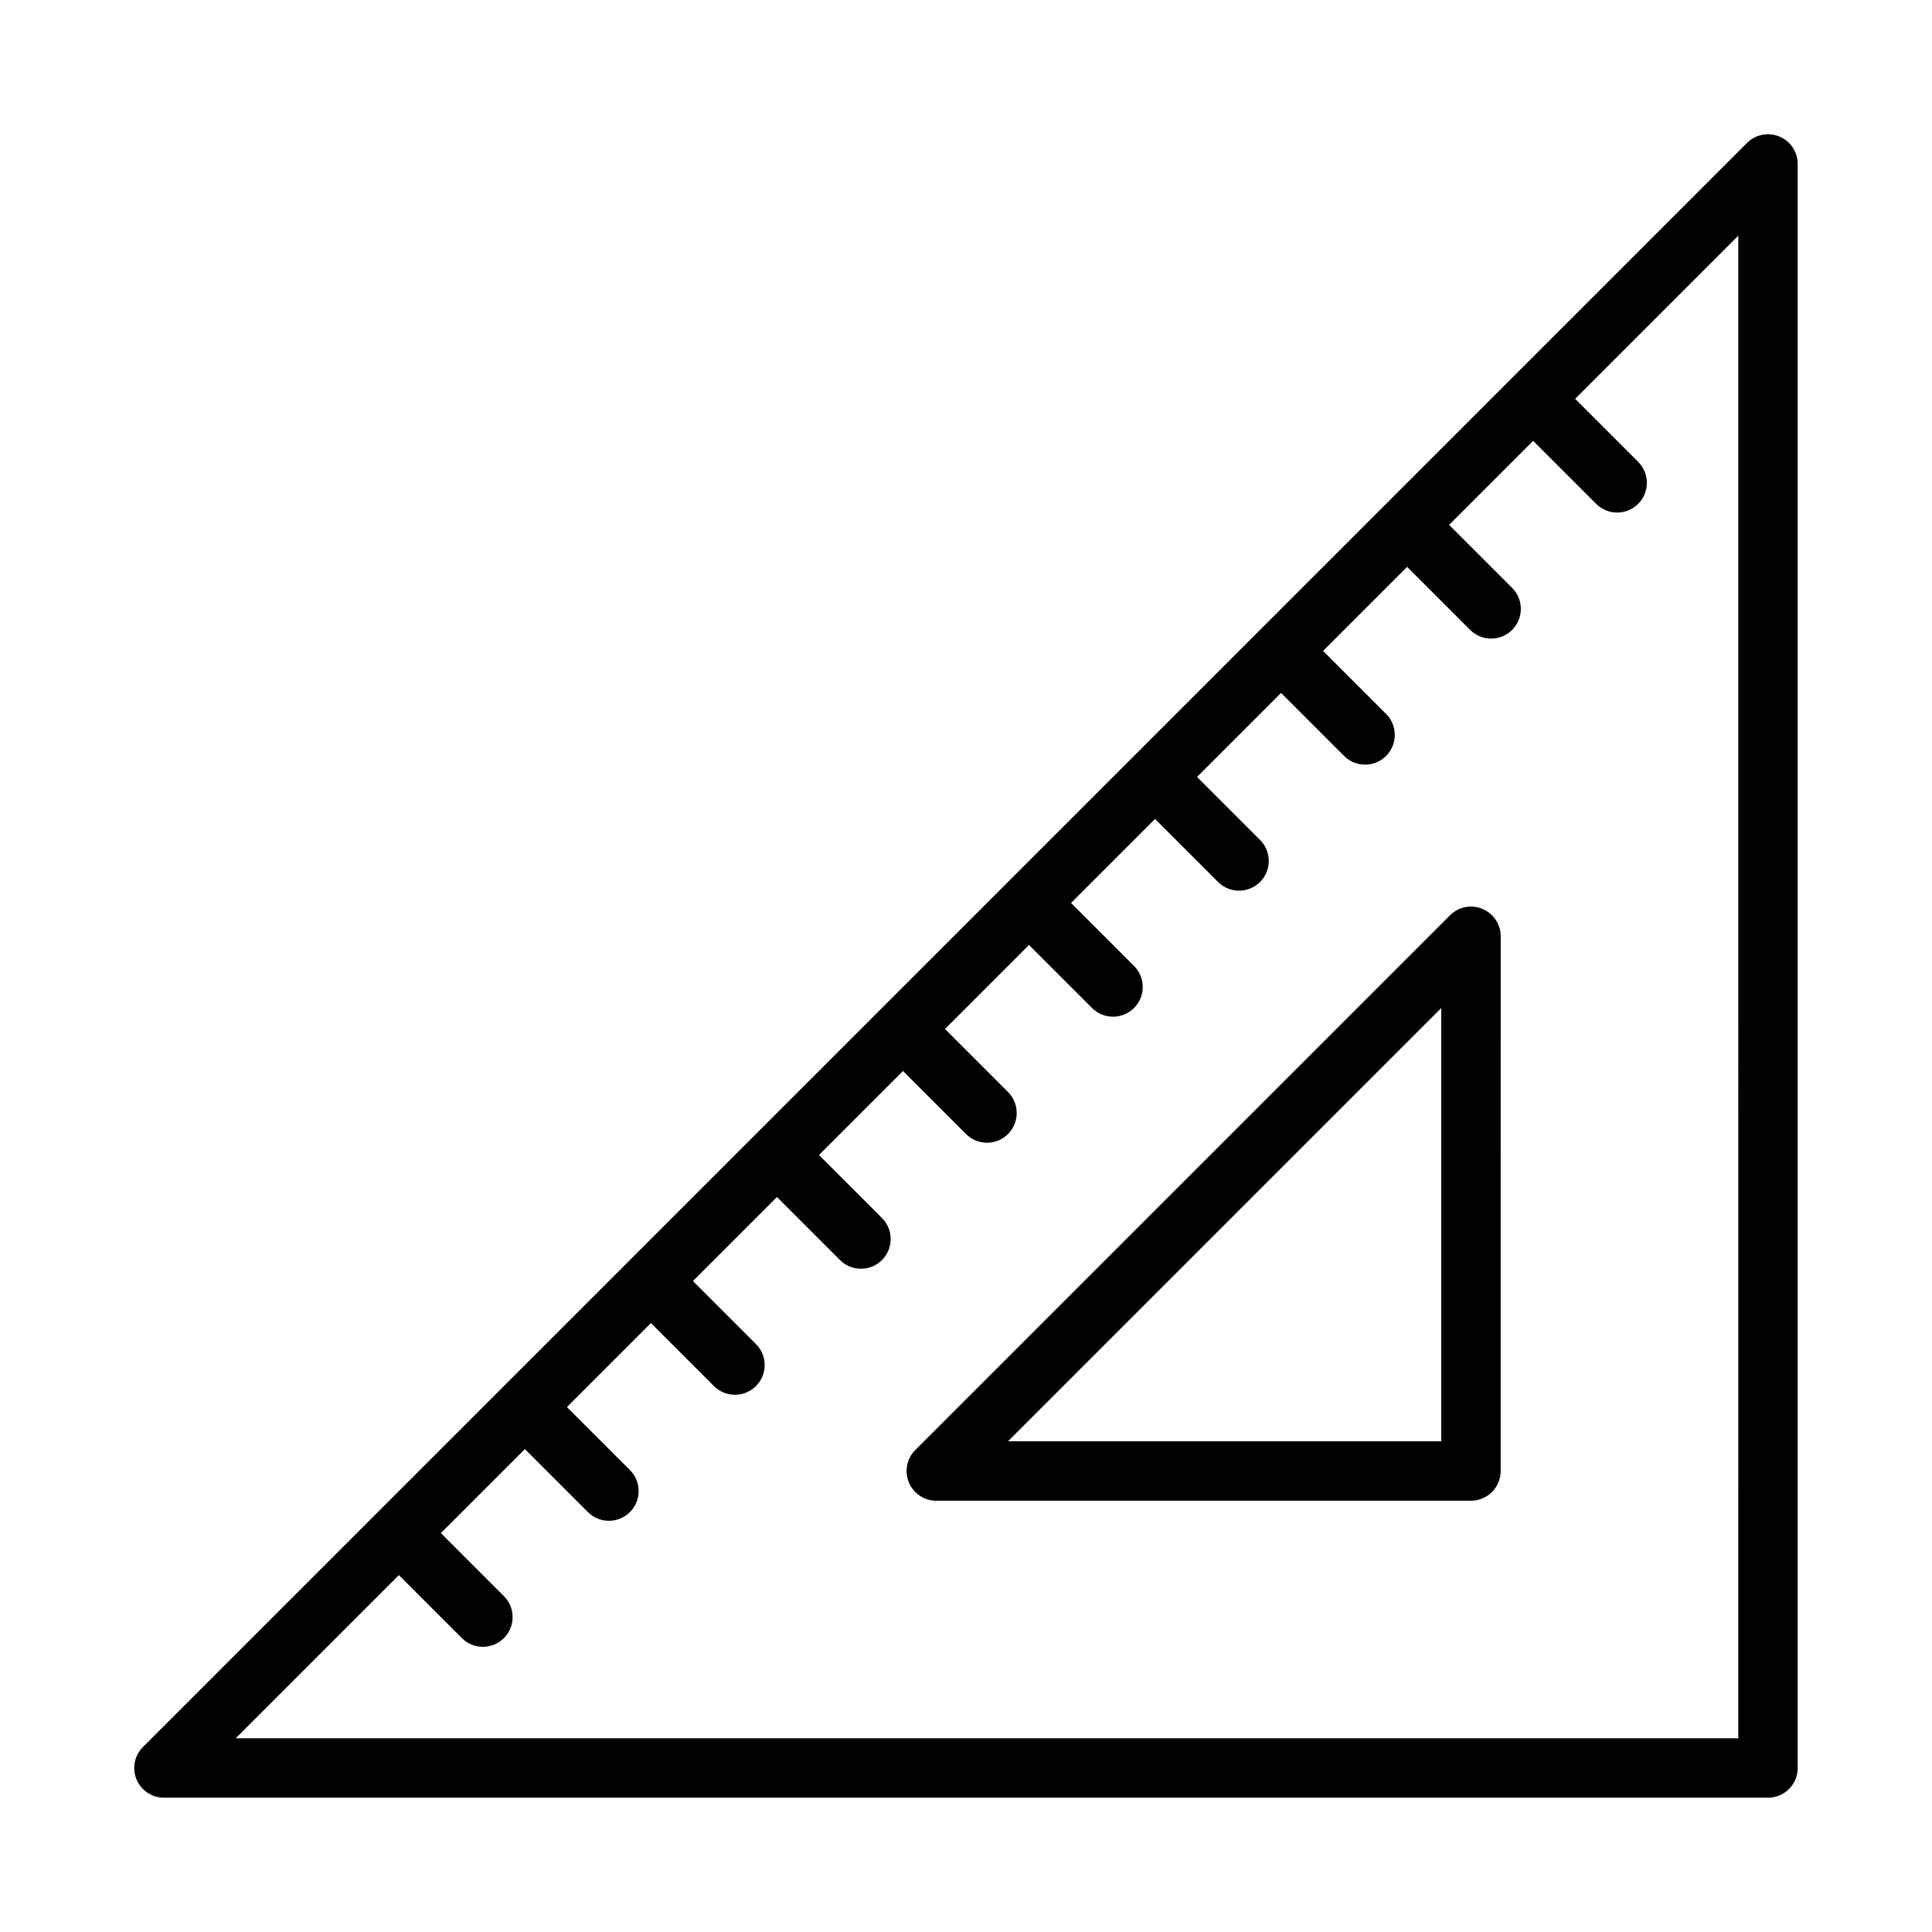 <?xml version="1.0" encoding="UTF-8"?>
<!-- Uploaded to: ICON Repo, www.svgrepo.com, Generator: ICON Repo Mixer Tools -->
<svg fill="#000000" width="800px" height="800px" version="1.1" viewBox="144 144 512 512" xmlns="http://www.w3.org/2000/svg">
 <g>
  <path d="m615.55 180.18c-2.945-1.219-6.328-0.547-8.578 1.707l-425.09 425.09c-2.254 2.254-2.926 5.637-1.707 8.578 1.219 2.938 4.09 4.856 7.273 4.856h425.09c4.352 0 7.871-3.523 7.871-7.871v-425.09c0-3.184-1.914-6.055-4.859-7.269zm-10.883 424.49h-398.21l43.25-43.25 16.699 16.699c1.539 1.539 3.551 2.305 5.566 2.305 2.012 0 4.027-0.77 5.566-2.305 3.074-3.07 3.074-8.055 0-11.133l-16.699-16.699 22.266-22.266 16.699 16.699c1.539 1.539 3.551 2.305 5.566 2.305 2.012 0 4.027-0.77 5.566-2.305 3.074-3.07 3.074-8.055 0-11.133l-16.699-16.699 22.266-22.266 16.699 16.699c1.539 1.539 3.551 2.305 5.566 2.305 2.012 0 4.027-0.77 5.566-2.305 3.074-3.07 3.074-8.055 0-11.133l-16.699-16.699 22.266-22.266 16.699 16.699c1.539 1.539 3.551 2.305 5.566 2.305 2.012 0 4.027-0.77 5.566-2.305 3.074-3.07 3.074-8.055 0-11.133l-16.699-16.699 22.266-22.266 16.699 16.699c1.539 1.539 3.551 2.305 5.566 2.305 2.012 0 4.027-0.77 5.566-2.305 3.074-3.07 3.074-8.055 0-11.133l-16.699-16.699 22.266-22.266 16.703 16.699c1.539 1.539 3.551 2.305 5.566 2.305 2.012 0 4.027-0.77 5.566-2.305 3.074-3.074 3.074-8.059 0-11.133l-16.703-16.699 22.266-22.266 16.699 16.699c1.539 1.539 3.551 2.305 5.566 2.305 2.012 0 4.027-0.77 5.566-2.305 3.074-3.074 3.074-8.055 0-11.133l-16.699-16.699 22.266-22.266 16.699 16.699c1.539 1.539 3.551 2.305 5.566 2.305 2.012 0 4.027-0.77 5.566-2.305 3.074-3.074 3.074-8.055 0-11.133l-16.699-16.699 22.27-22.27 16.699 16.699c1.539 1.539 3.551 2.305 5.566 2.305 2.012 0 4.027-0.77 5.566-2.305 3.074-3.074 3.074-8.055 0-11.133l-16.699-16.699 22.266-22.266 16.699 16.699c1.539 1.539 3.551 2.305 5.566 2.305 2.012 0 4.027-0.77 5.566-2.305 3.074-3.074 3.074-8.055 0-11.133l-16.699-16.699 43.242-43.242z"/>
  <path d="m536.84 384.86c-2.945-1.219-6.32-0.547-8.578 1.707l-141.7 141.7c-2.254 2.254-2.926 5.637-1.707 8.578 1.219 2.941 4.09 4.859 7.269 4.859h141.7c4.352 0 7.871-3.523 7.871-7.871l0.004-141.7c0-3.18-1.914-6.051-4.859-7.269zm-10.887 141.09h-114.82l114.82-114.82z"/>
 </g>
</svg>
